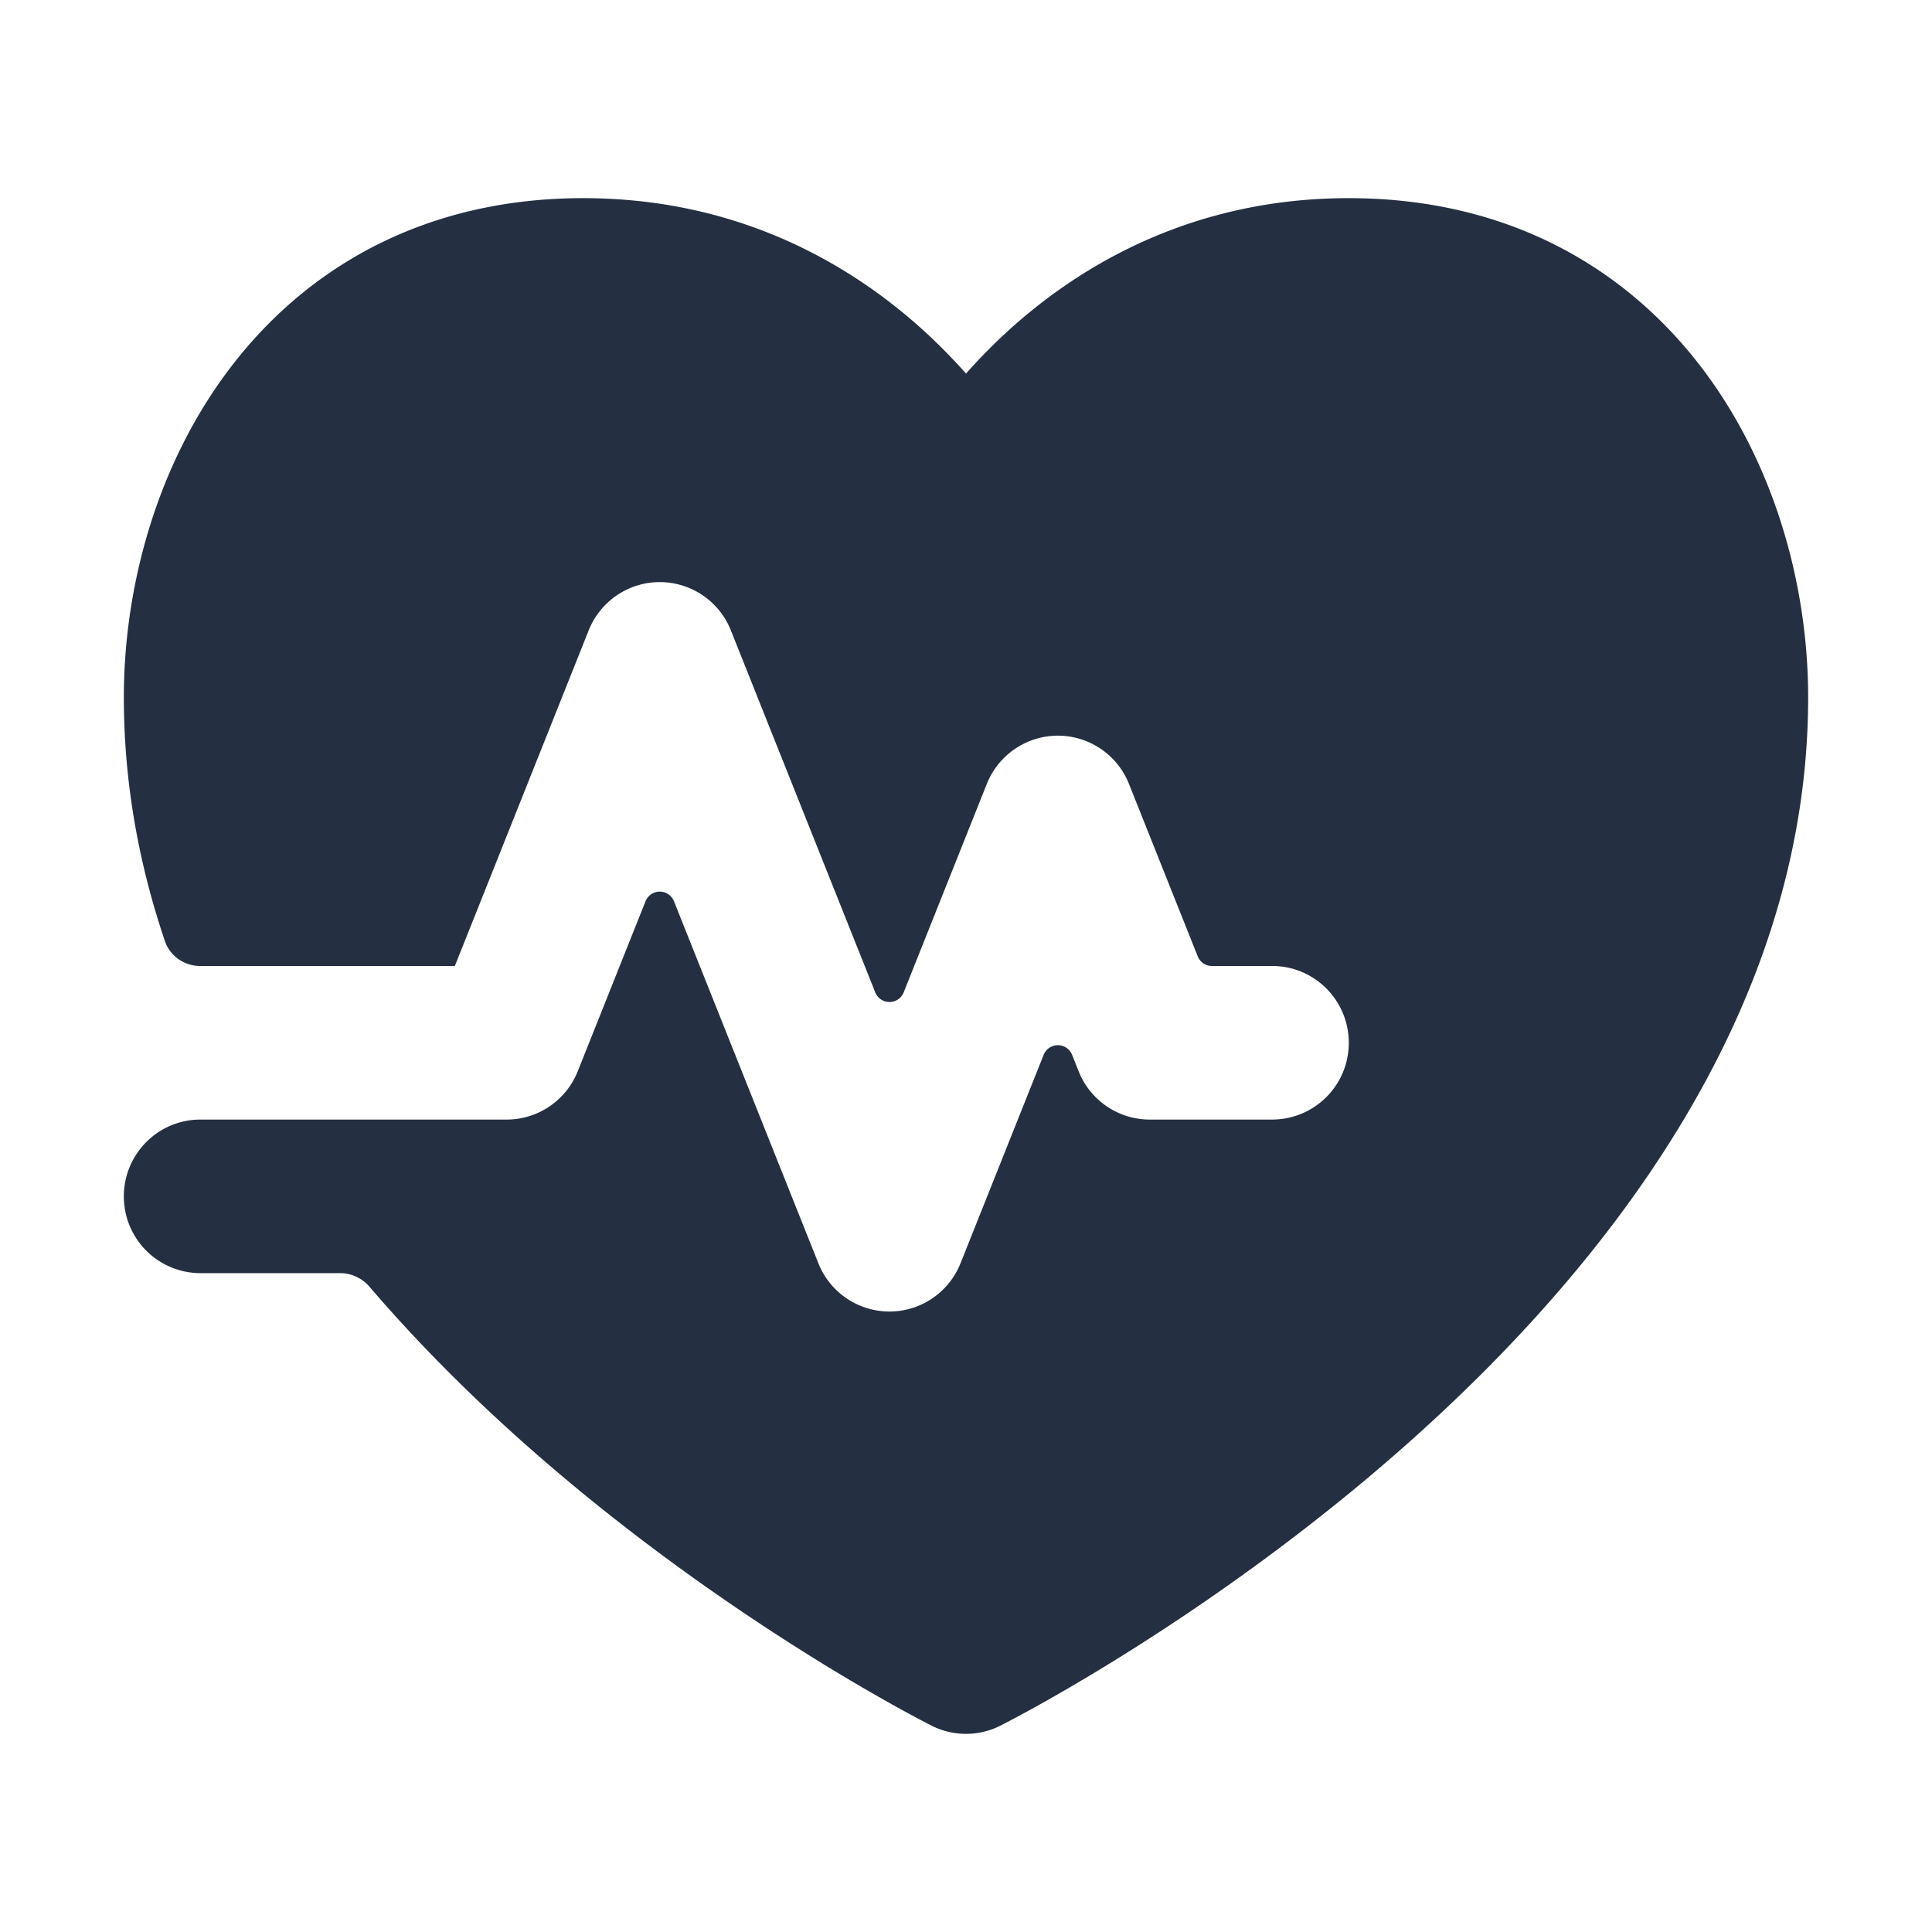<svg xmlns="http://www.w3.org/2000/svg" width="78" height="78" fill="none"><g clip-path="url(#a)"><rect width="108" height="108" x="-15" y="-15" stroke="#E0E0E0" stroke-width="2" rx="29"></rect><path fill="#252F42" d="M40.382 69.673a3.08 3.08 0 0 1-2.764 0l-.012-.006-.024-.012-.08-.041-.286-.15c-.245-.128-.598-.317-1.041-.563a80 80 0 0 1-3.643-2.157c-2.995-1.878-7.001-4.639-11.022-8.167-2.21-1.94-4.474-4.155-6.59-6.625a1.57 1.57 0 0 0-1.188-.552H8.09A3.095 3.095 0 0 1 5 48.3c0-1.712 1.384-3.1 3.09-3.1h12.365c1.263 0 2.4-.772 2.87-1.949l2.737-6.865a.618.618 0 0 1 1.148 0l5.83 14.615a3.09 3.09 0 0 0 2.87 1.949c1.263 0 2.4-.772 2.869-1.949l3.356-8.415a.618.618 0 0 1 1.148 0l.265.665a3.09 3.09 0 0 0 2.87 1.949h4.946a3.095 3.095 0 0 0 3.09-3.1c0-1.712-1.383-3.1-3.09-3.1h-2.435a.62.62 0 0 1-.574-.39L45.58 31.65a3.09 3.09 0 0 0-2.87-1.949c-1.264 0-2.4.772-2.87 1.949l-3.356 8.415a.618.618 0 0 1-1.148 0l-5.829-14.615a3.09 3.09 0 0 0-2.87-1.949c-1.264 0-2.4.772-2.87 1.949L18.363 39H8.086c-.644 0-1.224-.4-1.43-1.011C5.61 34.902 5 31.616 5 28.15c0-4.433 1.314-9.39 4.306-13.314C12.376 10.81 17.13 8 23.546 8c6.375 0 10.954 2.764 13.88 5.472A23 23 0 0 1 39 15.082c.462-.521.986-1.065 1.574-1.61C43.5 10.764 48.079 8 54.454 8c6.416 0 11.17 2.81 14.24 6.836C71.686 18.76 73 23.717 73 28.15c0 13.009-8.598 23.483-16.51 30.427-4.021 3.528-8.027 6.29-11.022 8.167-1.5.94-2.756 1.665-3.643 2.157a53 53 0 0 1-1.328.713l-.08.04-.022.013z"></path></g><defs><clipPath id="a"><path fill="#fff" d="M0 0h78v78H0z"></path></clipPath></defs></svg>